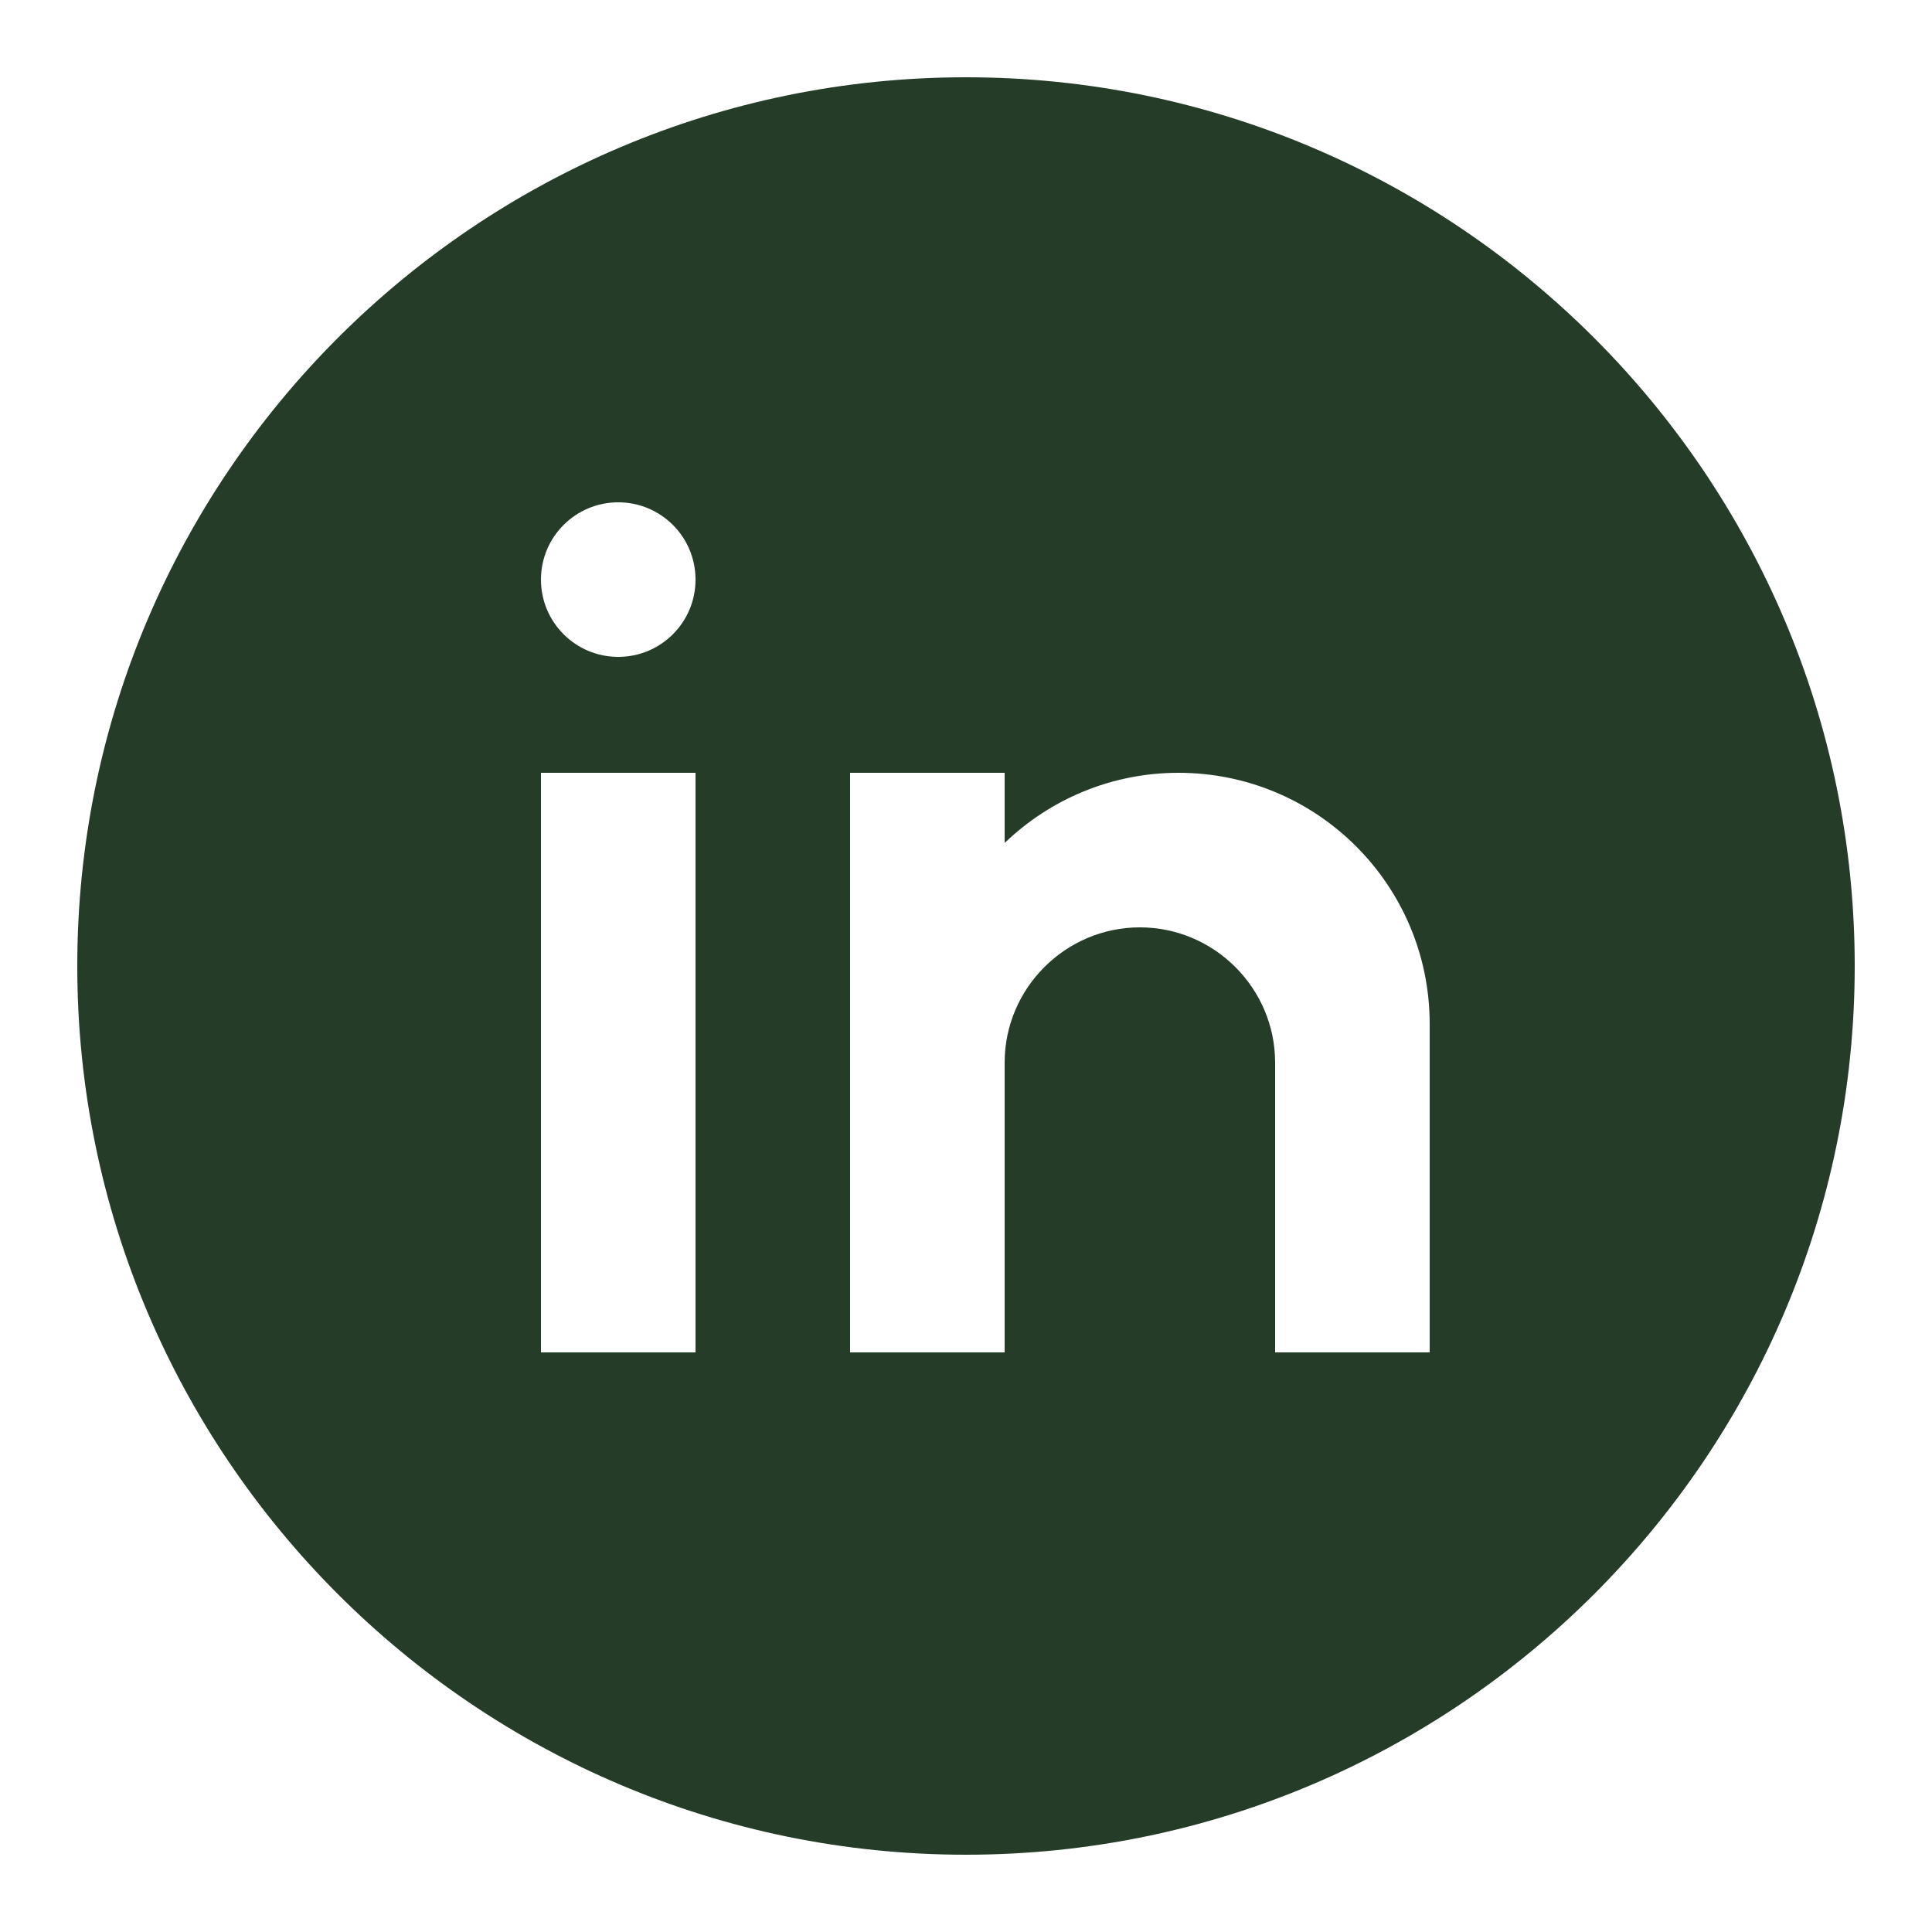 <?xml version="1.0" encoding="UTF-8"?> <svg xmlns="http://www.w3.org/2000/svg" xmlns:xlink="http://www.w3.org/1999/xlink" version="1.1" width="50px" height="50px" viewBox="0,0,256,256"><g fill="#253d28" fill-rule="nonzero" stroke="none" stroke-width="1" stroke-linecap="butt" stroke-linejoin="miter" stroke-miterlimit="10" stroke-dasharray="" stroke-dashoffset="0" font-family="none" font-weight="none" font-size="none" text-anchor="none" style="mix-blend-mode: normal"><g transform="scale(5.12,5.12)"><path d="M25,2c-12.682,0 -23,10.317 -23,23c0,12.683 10.318,23 23,23c12.682,0 23,-10.317 23,-23c0,-12.683 -10.318,-23 -23,-23zM18,35h-4v-15h4zM16,17c-1.105,0 -2,-0.895 -2,-2c0,-1.105 0.895,-2 2,-2c1.105,0 2,0.895 2,2c0,1.105 -0.895,2 -2,2zM37,35h-4v-5v-2.5c0,-1.925 -1.575,-3.5 -3.5,-3.5c-1.925,0 -3.5,1.575 -3.5,3.5v7.5h-4v-15h4v1.816c1.168,-1.122 2.752,-1.816 4.5,-1.816c3.59,0 6.5,2.91 6.5,6.5z"></path></g></g></svg> 